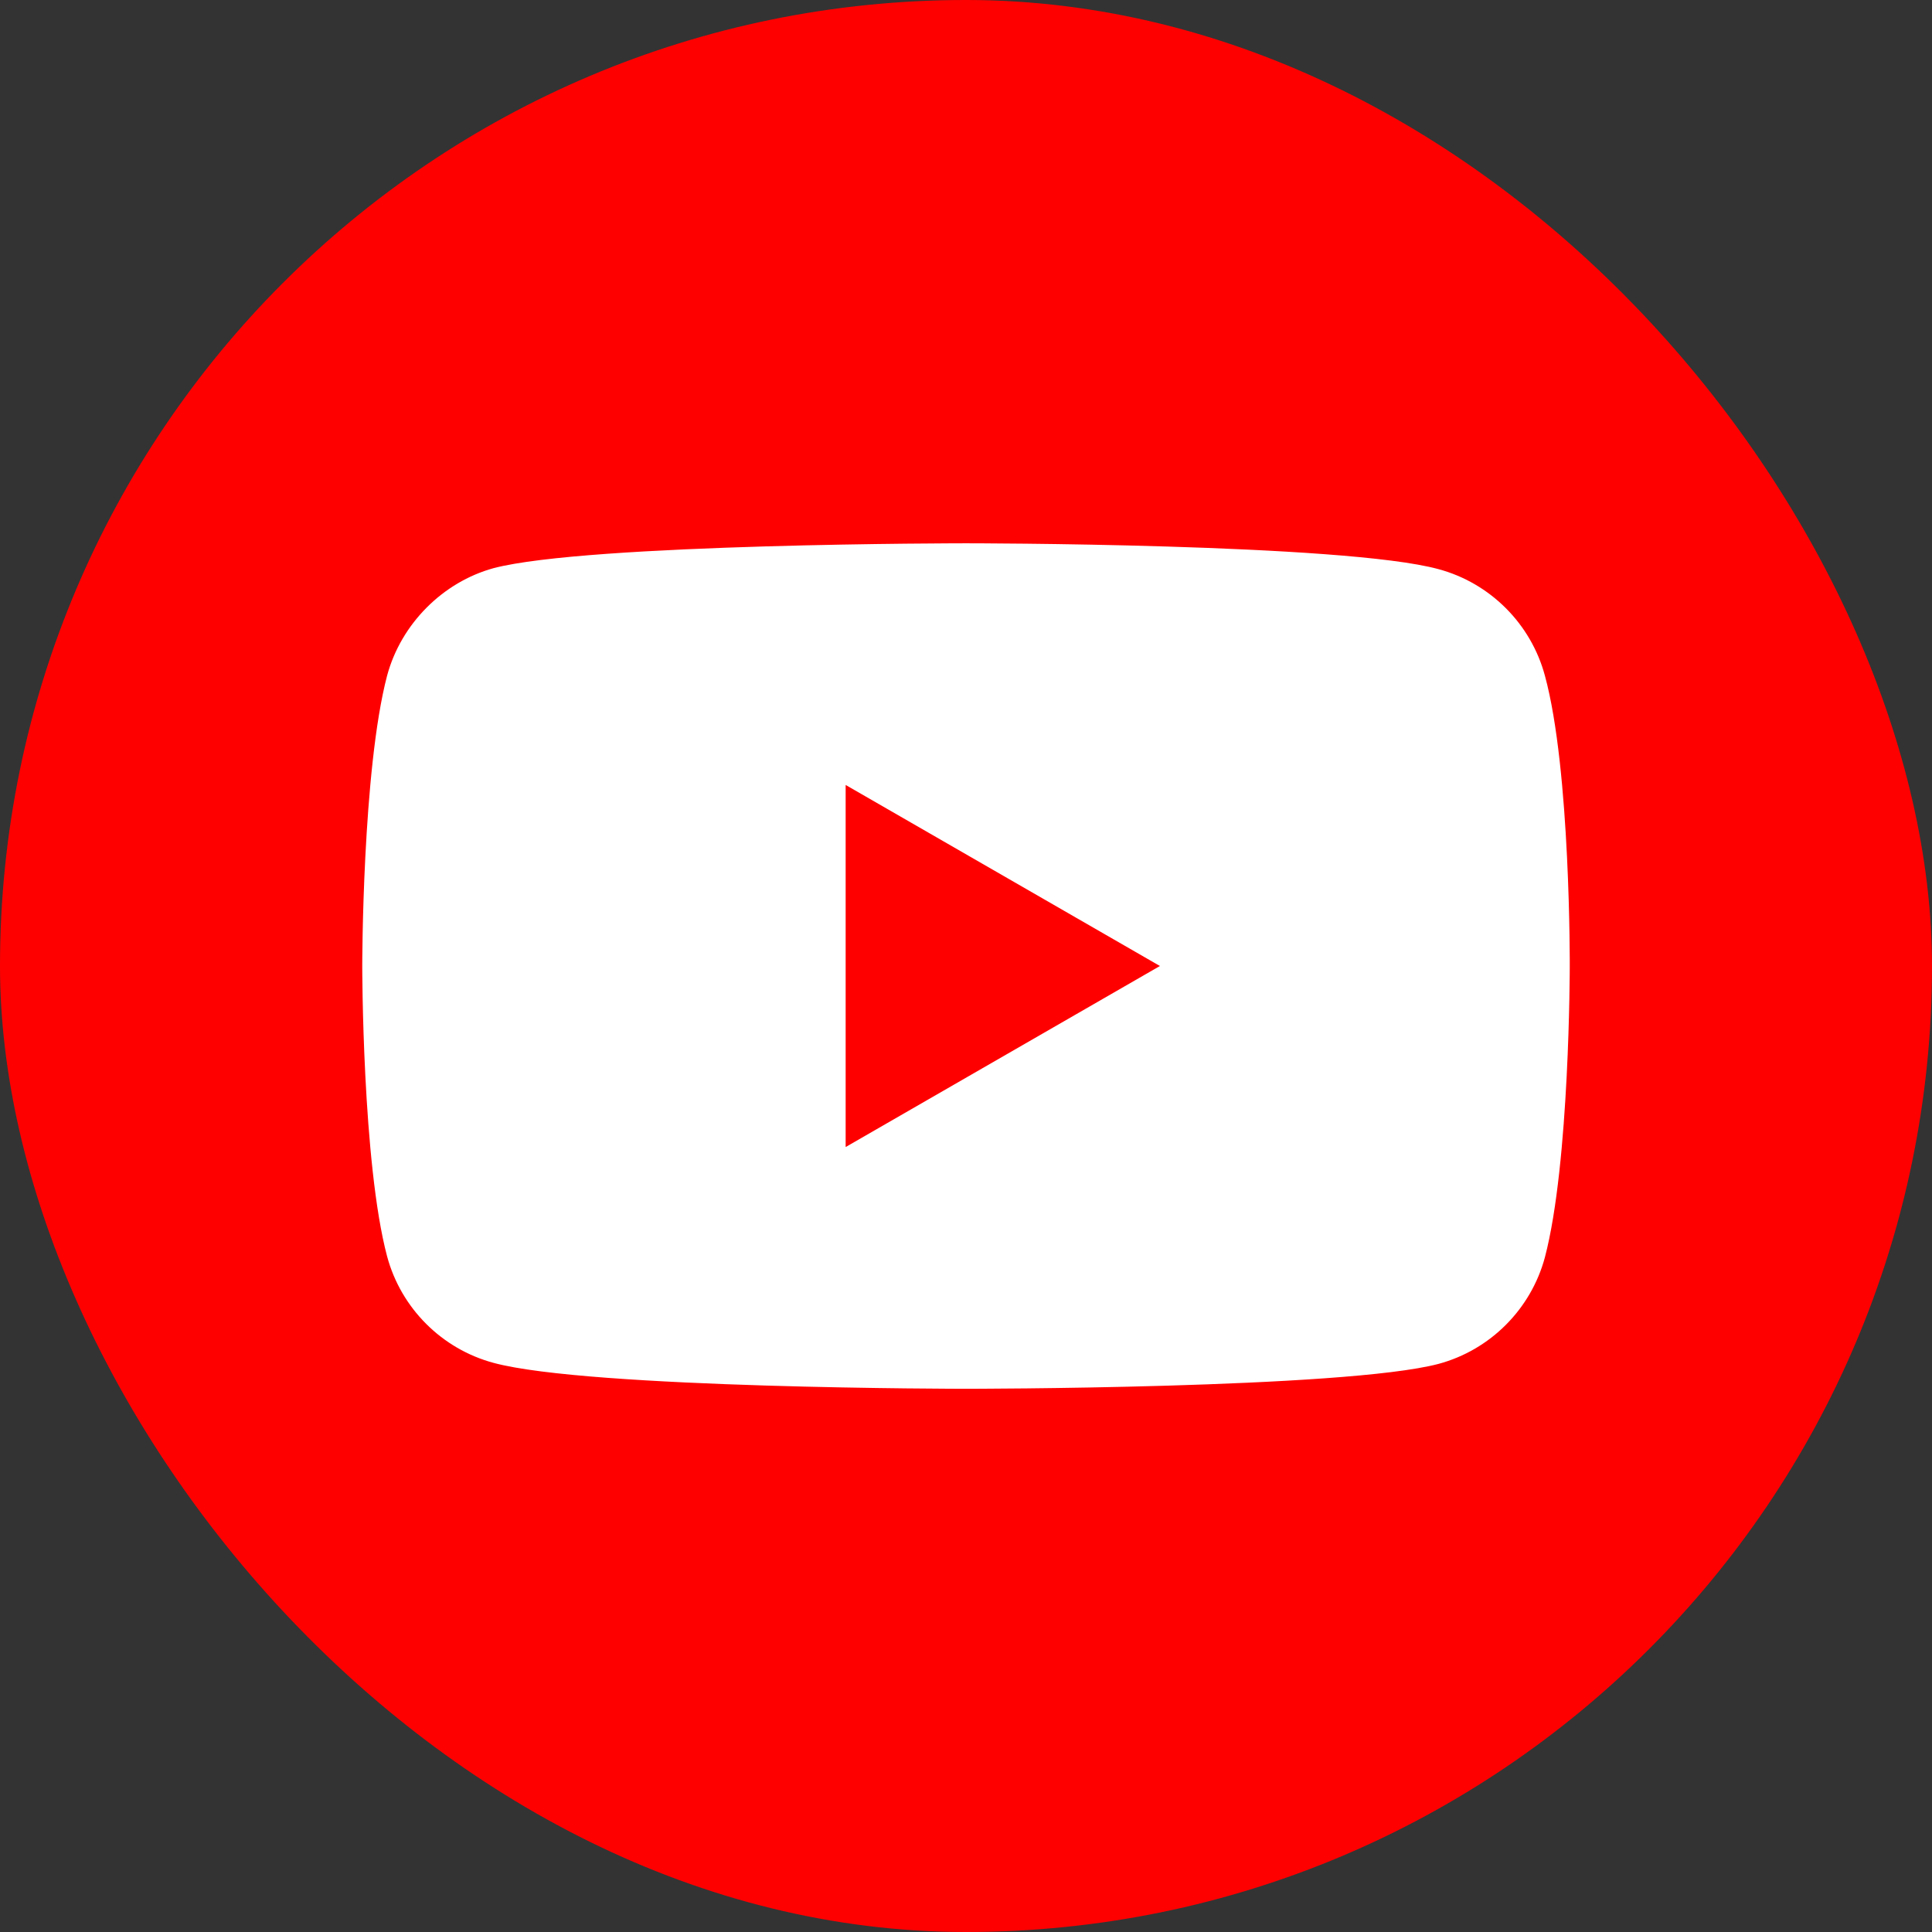 <svg width="24" height="24" viewBox="0 0 24 24" fill="none" xmlns="http://www.w3.org/2000/svg">
<rect x="0" y="0" width="24" height="24" fill="#333333" stroke="none"/>
<g id="YouTube">
<rect id="Rectangle" width="24" height="24" rx="12" fill="#FF0000"/>
<path id="Exclude" fill-rule="evenodd" clip-rule="evenodd" d="M17.869 7.07C18.512 7.243 19.018 7.75 19.191 8.392C19.512 9.566 19.5 12.013 19.5 12.013C19.5 12.013 19.5 14.447 19.191 15.62C19.018 16.263 18.512 16.77 17.869 16.943C16.695 17.252 12 17.252 12 17.252C12 17.252 7.317 17.252 6.131 16.93C5.488 16.757 4.982 16.251 4.809 15.608C4.5 14.447 4.5 12 4.5 12C4.5 12 4.5 9.566 4.809 8.392C4.982 7.75 5.501 7.231 6.131 7.058C7.305 6.749 12 6.749 12 6.749C12 6.749 16.695 6.749 17.869 7.07ZM14.409 12L10.505 14.249V9.751L14.409 12Z" fill="white"/>
</g>
</svg>
